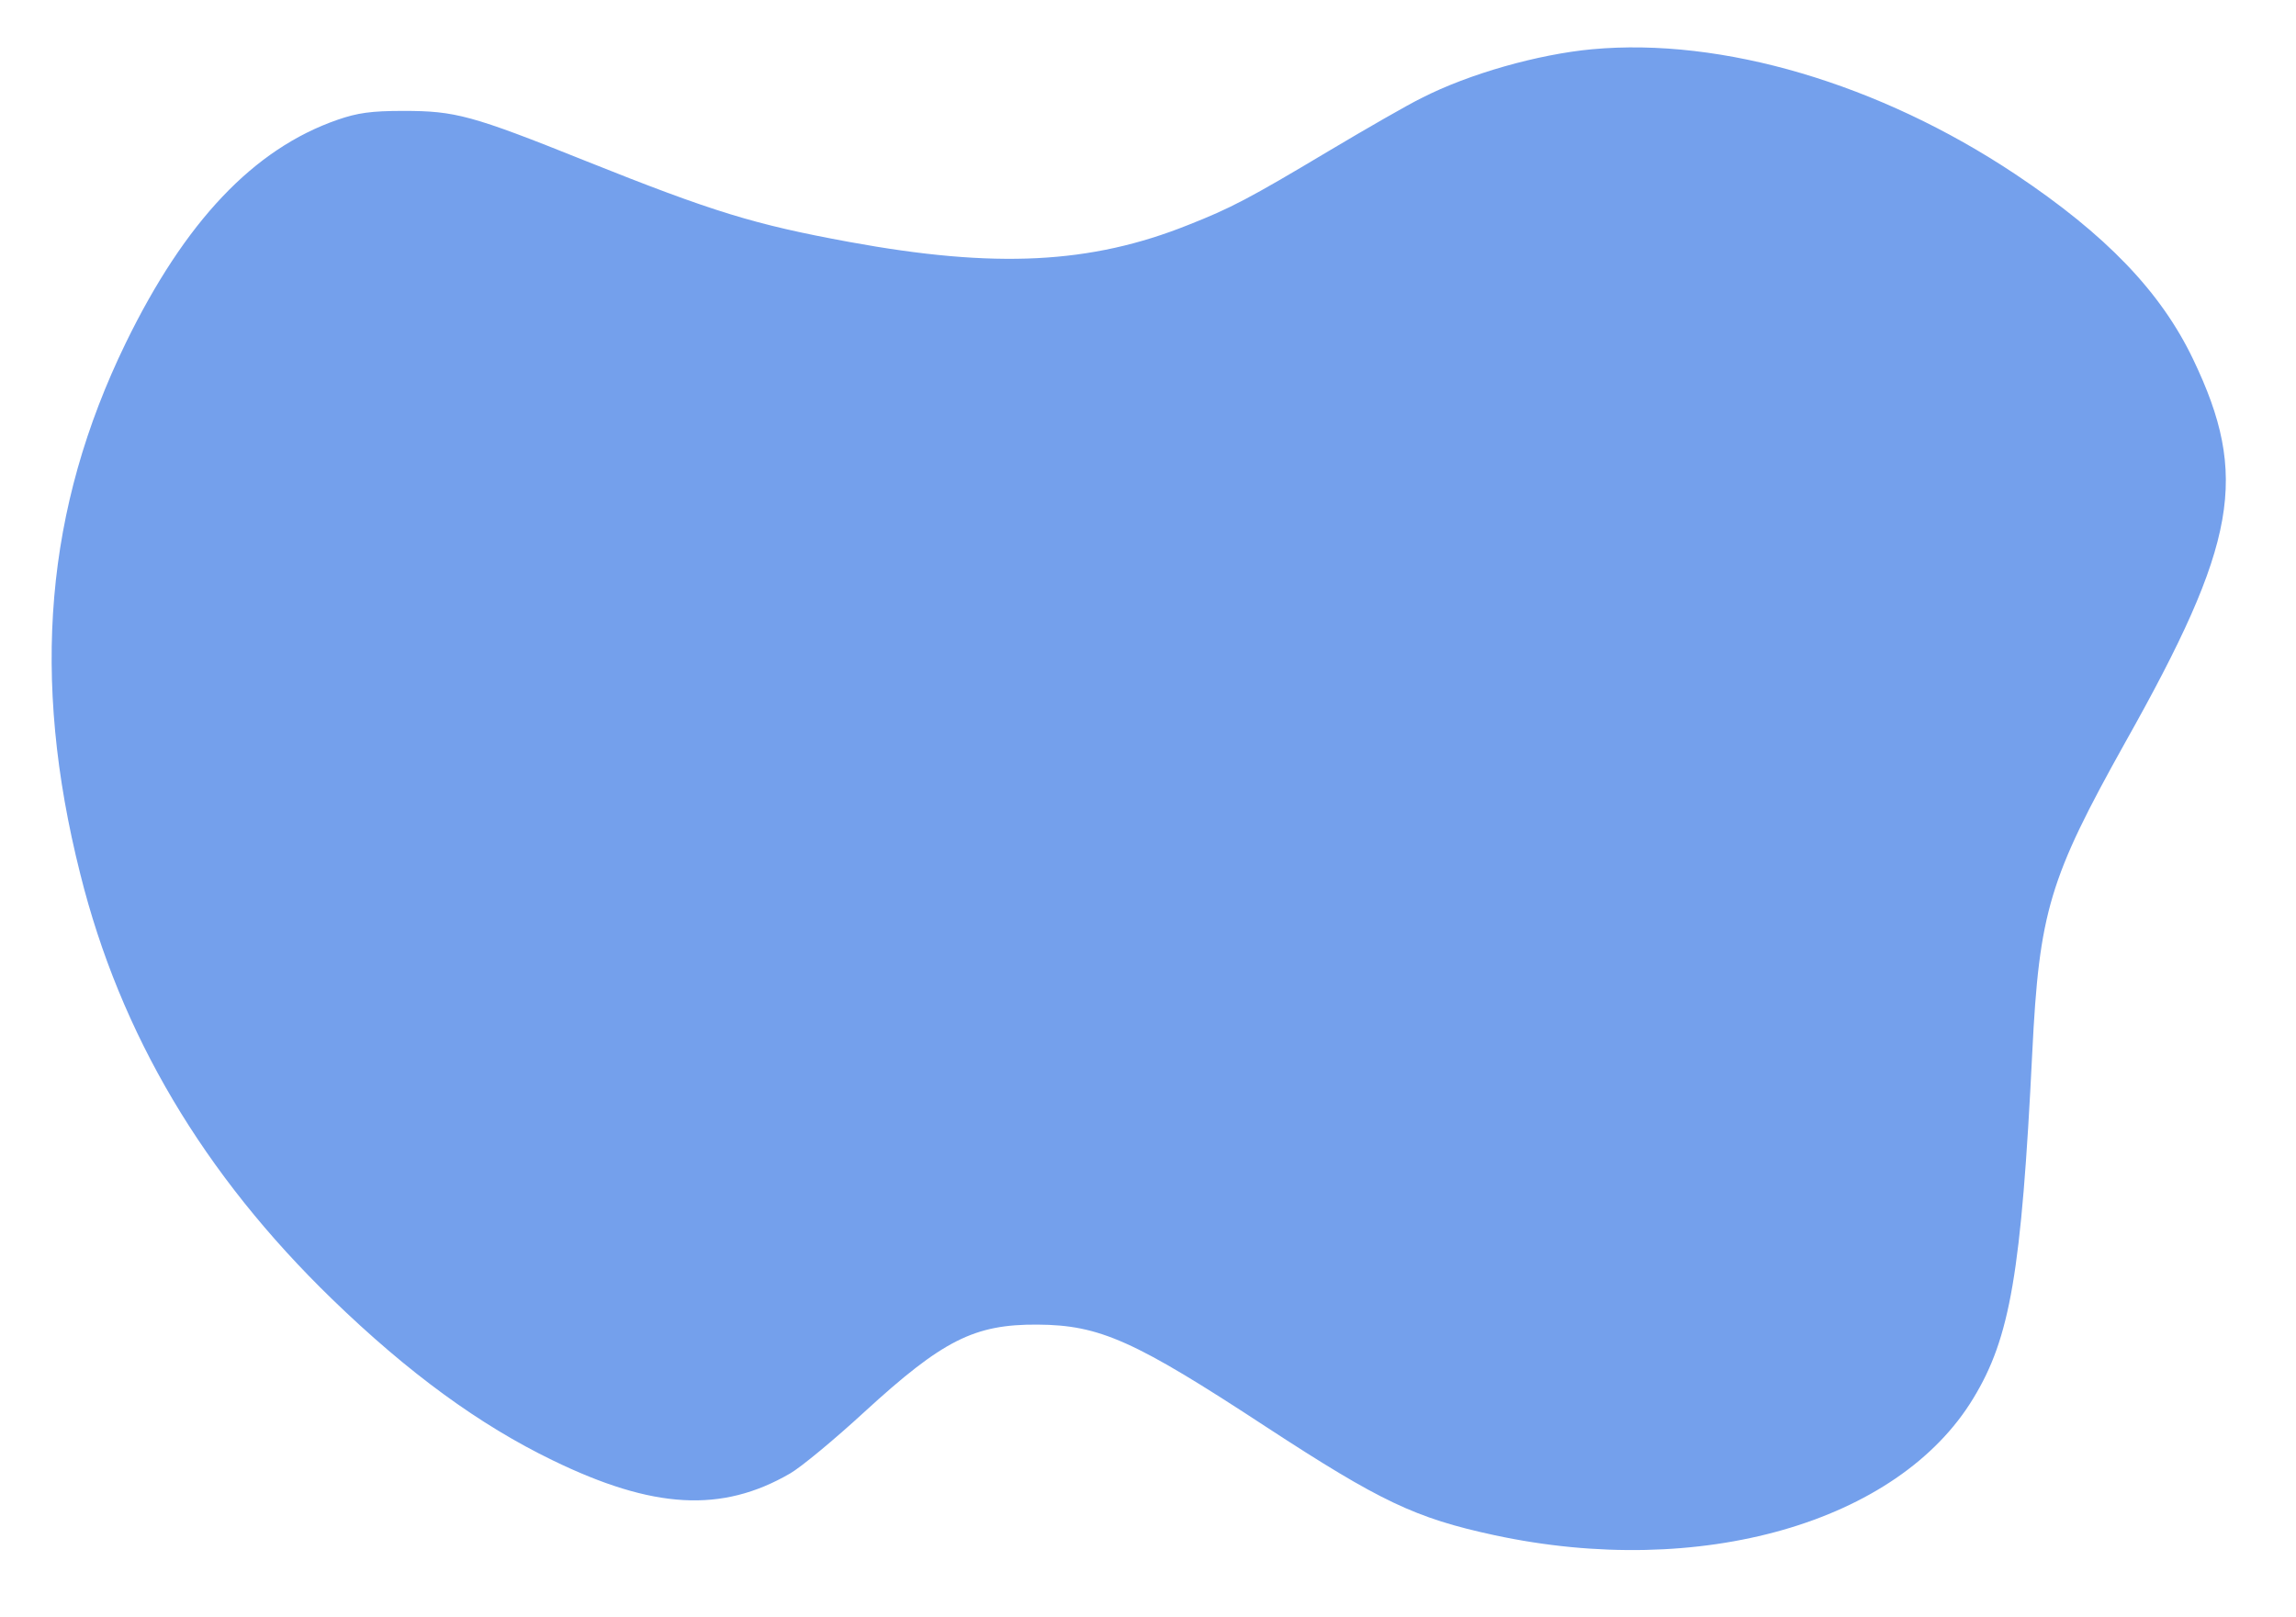 <?xml version="1.0" standalone="no"?>
<!DOCTYPE svg PUBLIC "-//W3C//DTD SVG 20010904//EN"
 "http://www.w3.org/TR/2001/REC-SVG-20010904/DTD/svg10.dtd">
<svg version="1.0" xmlns="http://www.w3.org/2000/svg"
 width="592pt" height="417pt" viewBox="0 0 592 417"
 preserveAspectRatio="xMidYMid meet">

<g transform="translate(0,417) scale(0.1,-0.1)"
fill="#74a0ec" stroke="none">
<path d="M4105 4043 c-139 -13 -317 -63 -440 -126 -33 -16 -141 -78 -240 -137
-204 -122 -252 -147 -361 -190 -252 -101 -498 -113 -874 -44 -245 45 -350 77
-680 209 -294 118 -336 129 -470 129 -83 0 -118 -5 -170 -23 -216 -75 -393
-262 -546 -576 -207 -426 -245 -861 -117 -1369 103 -413 318 -775 649 -1096
197 -191 381 -325 569 -416 259 -126 436 -136 612 -34 28 16 115 88 192 159
202 185 283 226 446 225 161 -1 250 -41 590 -264 294 -192 384 -235 588 -279
530 -114 1041 32 1235 353 95 156 124 324 152 892 18 363 44 449 240 800 289
514 319 686 175 987 -83 174 -225 322 -459 478 -350 233 -755 353 -1091 322z"/>
</g>
</svg>
